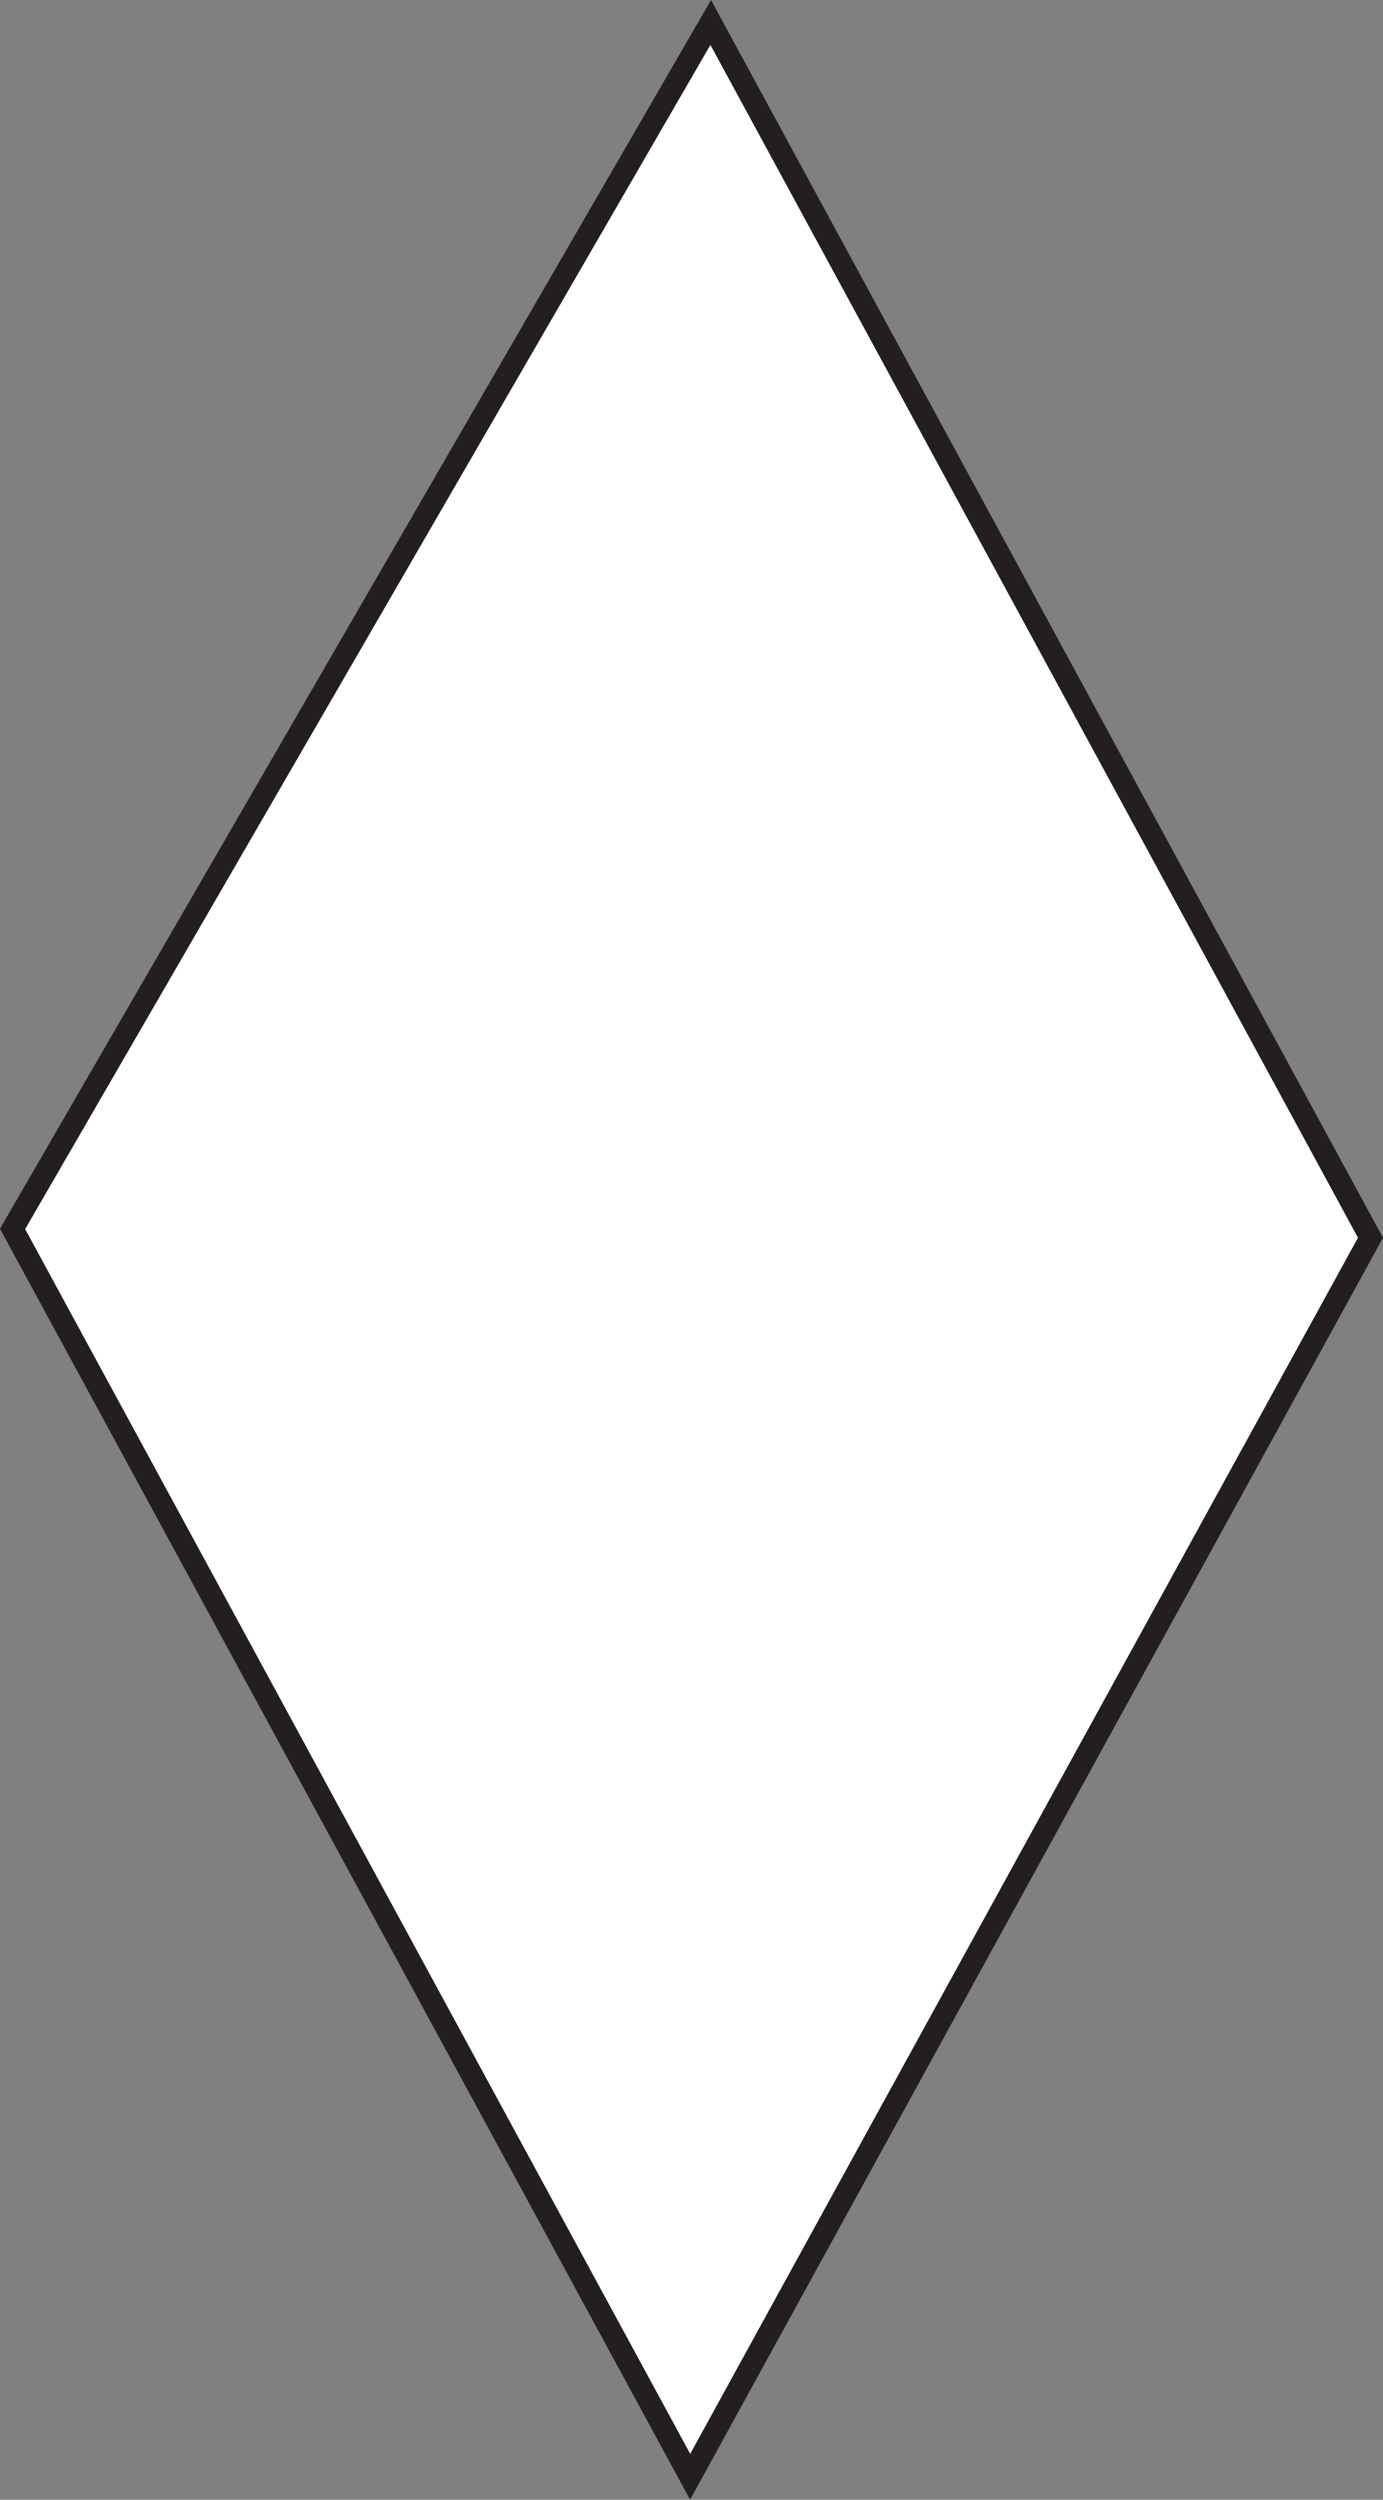 <?xml version="1.0" encoding="UTF-8"?>
<svg xmlns="http://www.w3.org/2000/svg" xmlns:xlink="http://www.w3.org/1999/xlink" width="125.893pt" height="227.388pt" viewBox="0 0 125.893 227.388" version="1.1">
<rect x="0" y="0" width="125.893" height="227.388" fill="#808080" stroke="none"/>
<defs>
<clipPath id="clip1">
  <path d="M 0 0 L 125.895 0 L 125.895 227.387 L 0 227.387 Z M 0 0 "/>
</clipPath>
</defs>
<g id="surface1">
<path style=" stroke:none;fill-rule:nonzero;fill:rgb(100%,100%,100%);fill-opacity:1;" d="M 62.824 225.301 L 1.145 111.789 L 64.695 2.043 L 124.754 112.594 Z M 62.824 225.301 "/>
<g clip-path="url(#clip1)" clip-rule="nonzero">
<path style="fill:none;stroke-width:2;stroke-linecap:butt;stroke-linejoin:miter;stroke:rgb(13.73%,12.16%,12.549%);stroke-opacity:1;stroke-miterlimit:10;" d="M 0.001 0.002 L -61.679 113.513 L 1.872 223.26 L 61.931 112.709 Z M 0.001 0.002 " transform="matrix(1,0,0,-1,62.823,225.303)"/>
</g>
</g>
</svg>
